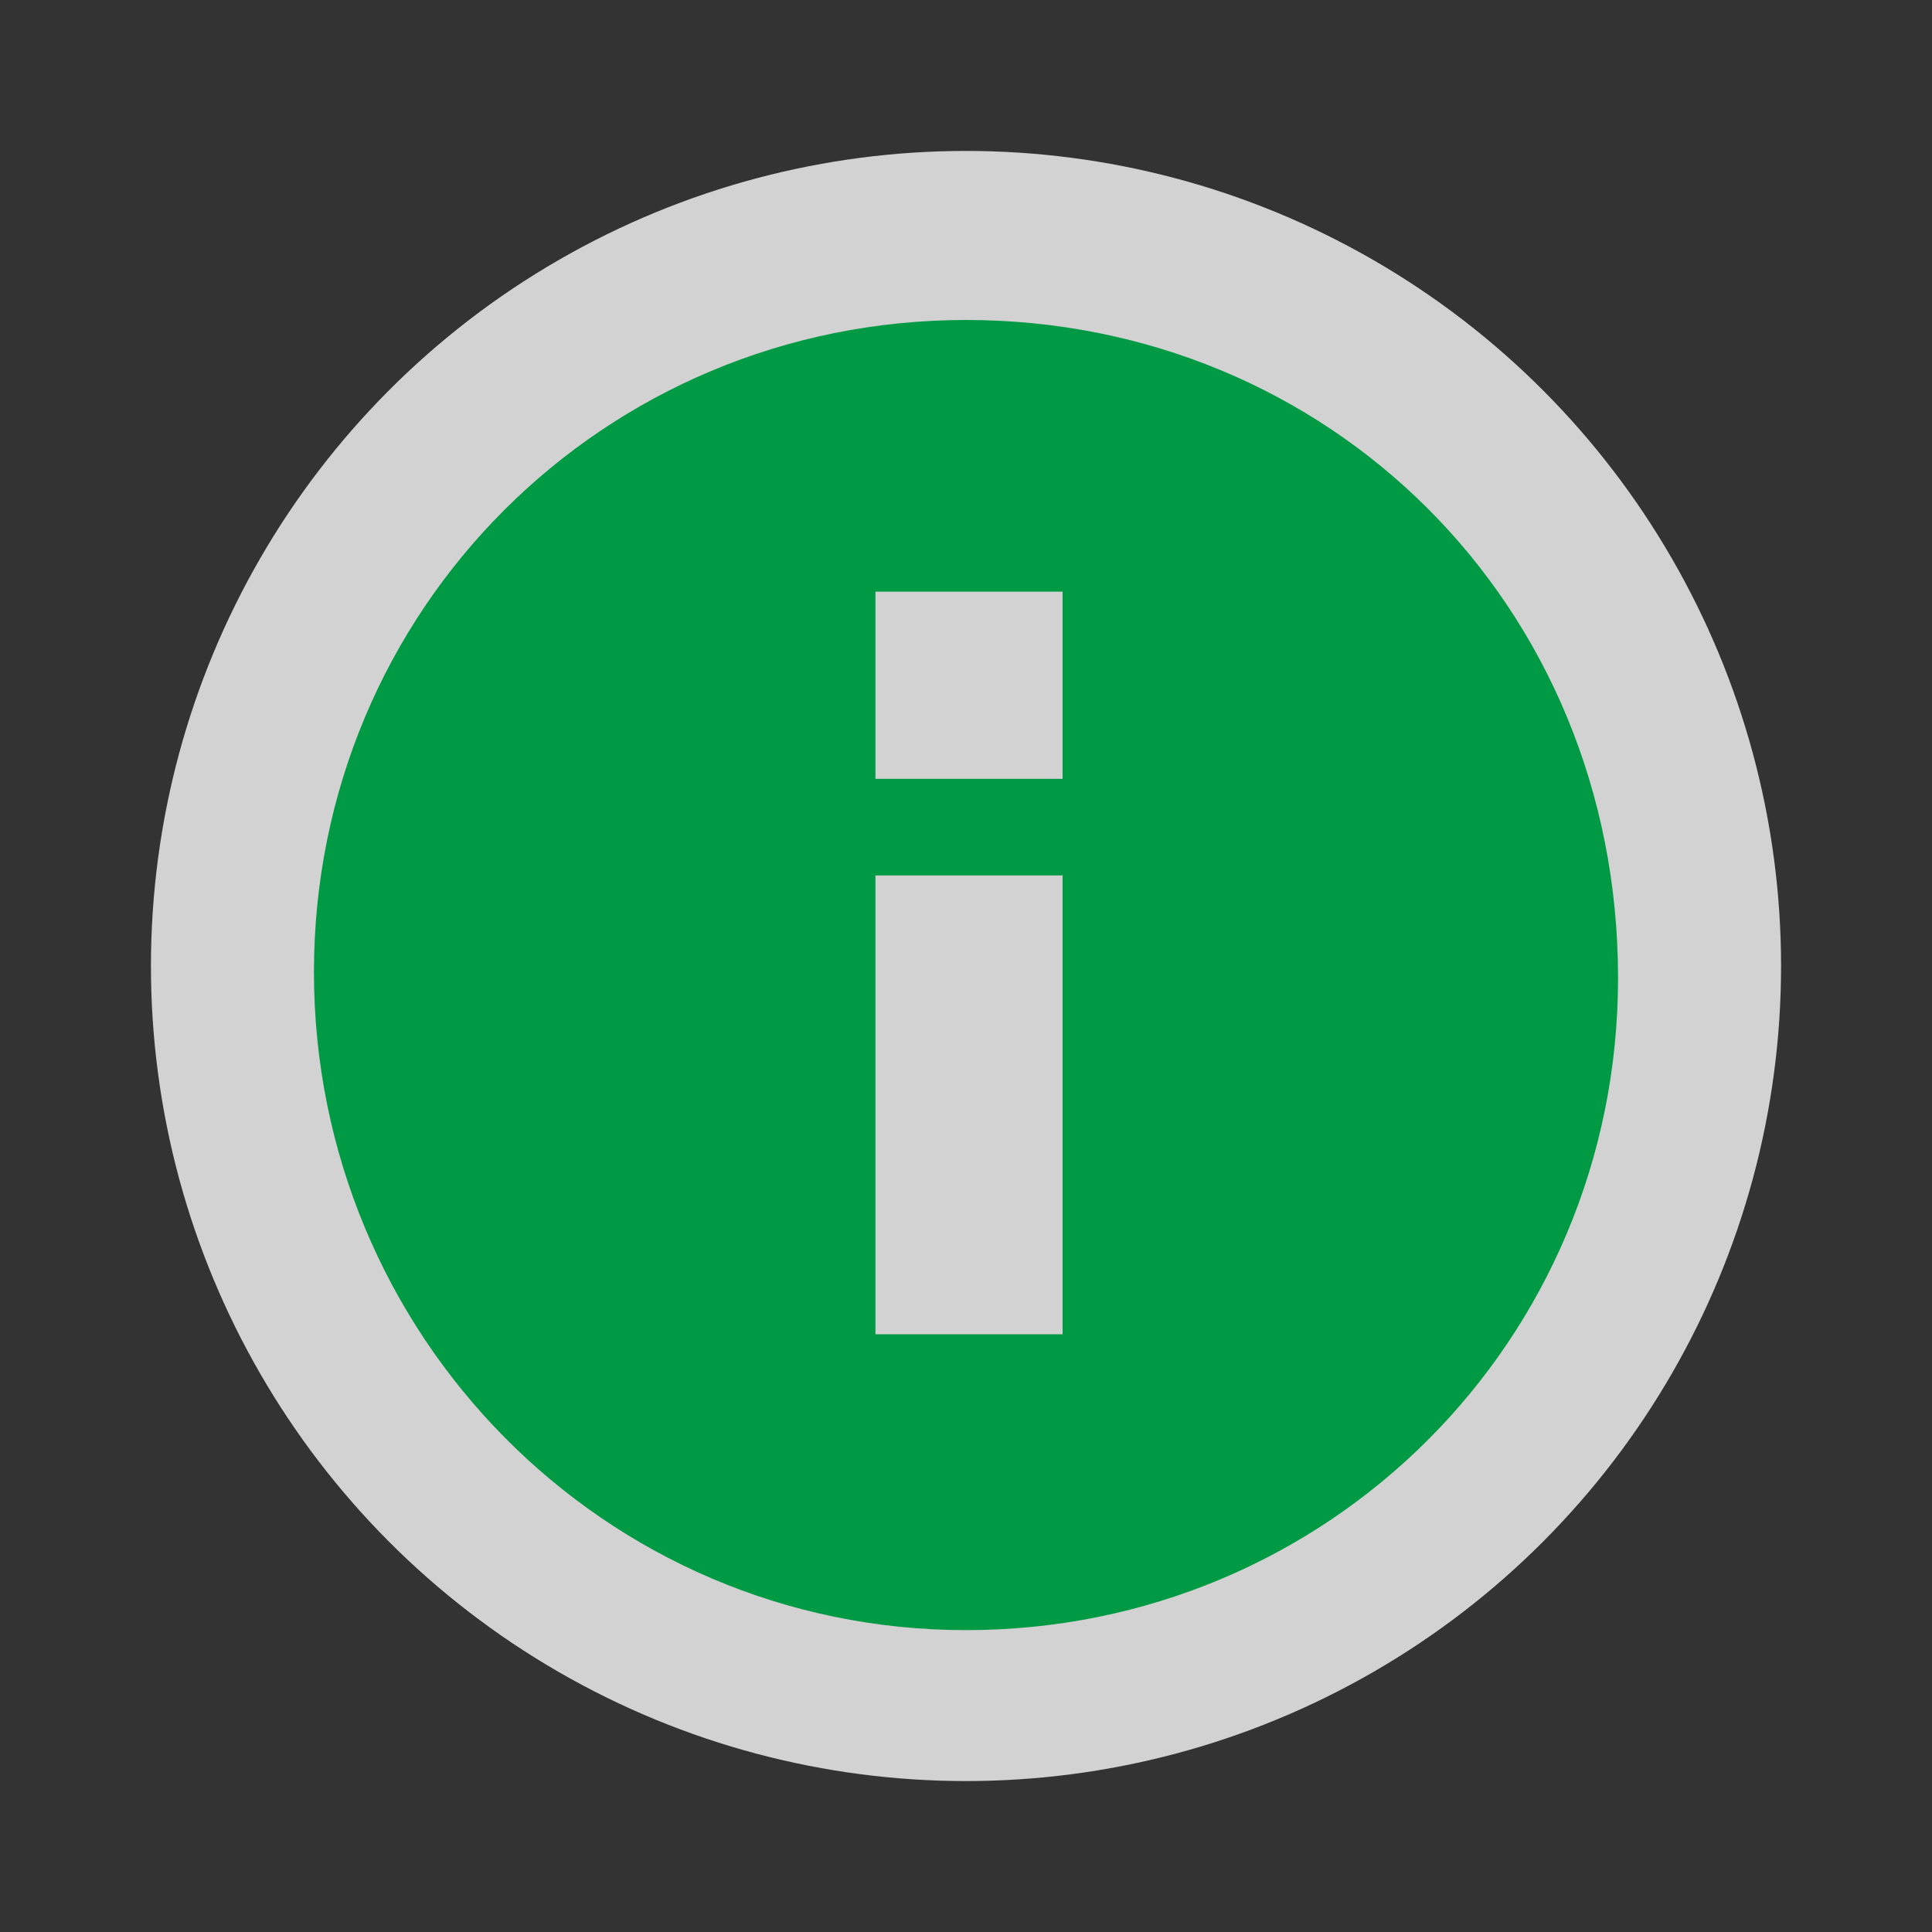 <?xml version="1.0" encoding="utf-8"?>
<!-- Generator: Adobe Illustrator 27.8.1, SVG Export Plug-In . SVG Version: 6.00 Build 0)  -->
<svg version="1.1" id="レイヤー_1" xmlns="http://www.w3.org/2000/svg" xmlns:xlink="http://www.w3.org/1999/xlink" x="0px"
	 y="0px" width="32px" height="32px" viewBox="0 0 32 32" style="enable-background:new 0 0 32 32;" xml:space="preserve">
<rect x="0" y="0" width="32" height="32" fill="#333333" stroke="none"/>
<style type="text/css">
	.st0{fill:none;}
	.st1{fill:#FFFFFF;fill-opacity:0.78;}
	.st2{fill:#009944;}
</style>
<rect class="st0" width="32" height="32"/>
<circle class="st1" cx="16" cy="16" r="13.5"/>
<path class="st2" d="M16,5.3c-6,0-10.8,4.8-10.8,10.8S10,27,16,27l0,0c6,0,10.8-4.8,10.8-10.8l0,0C26.8,10,22,5.3,16,5.3z M14.5,9.8
	h3.1v3.1h-3.1V9.8z M14.5,14.5h3.1v7.6h-3.1V14.5z"/>
</svg>
